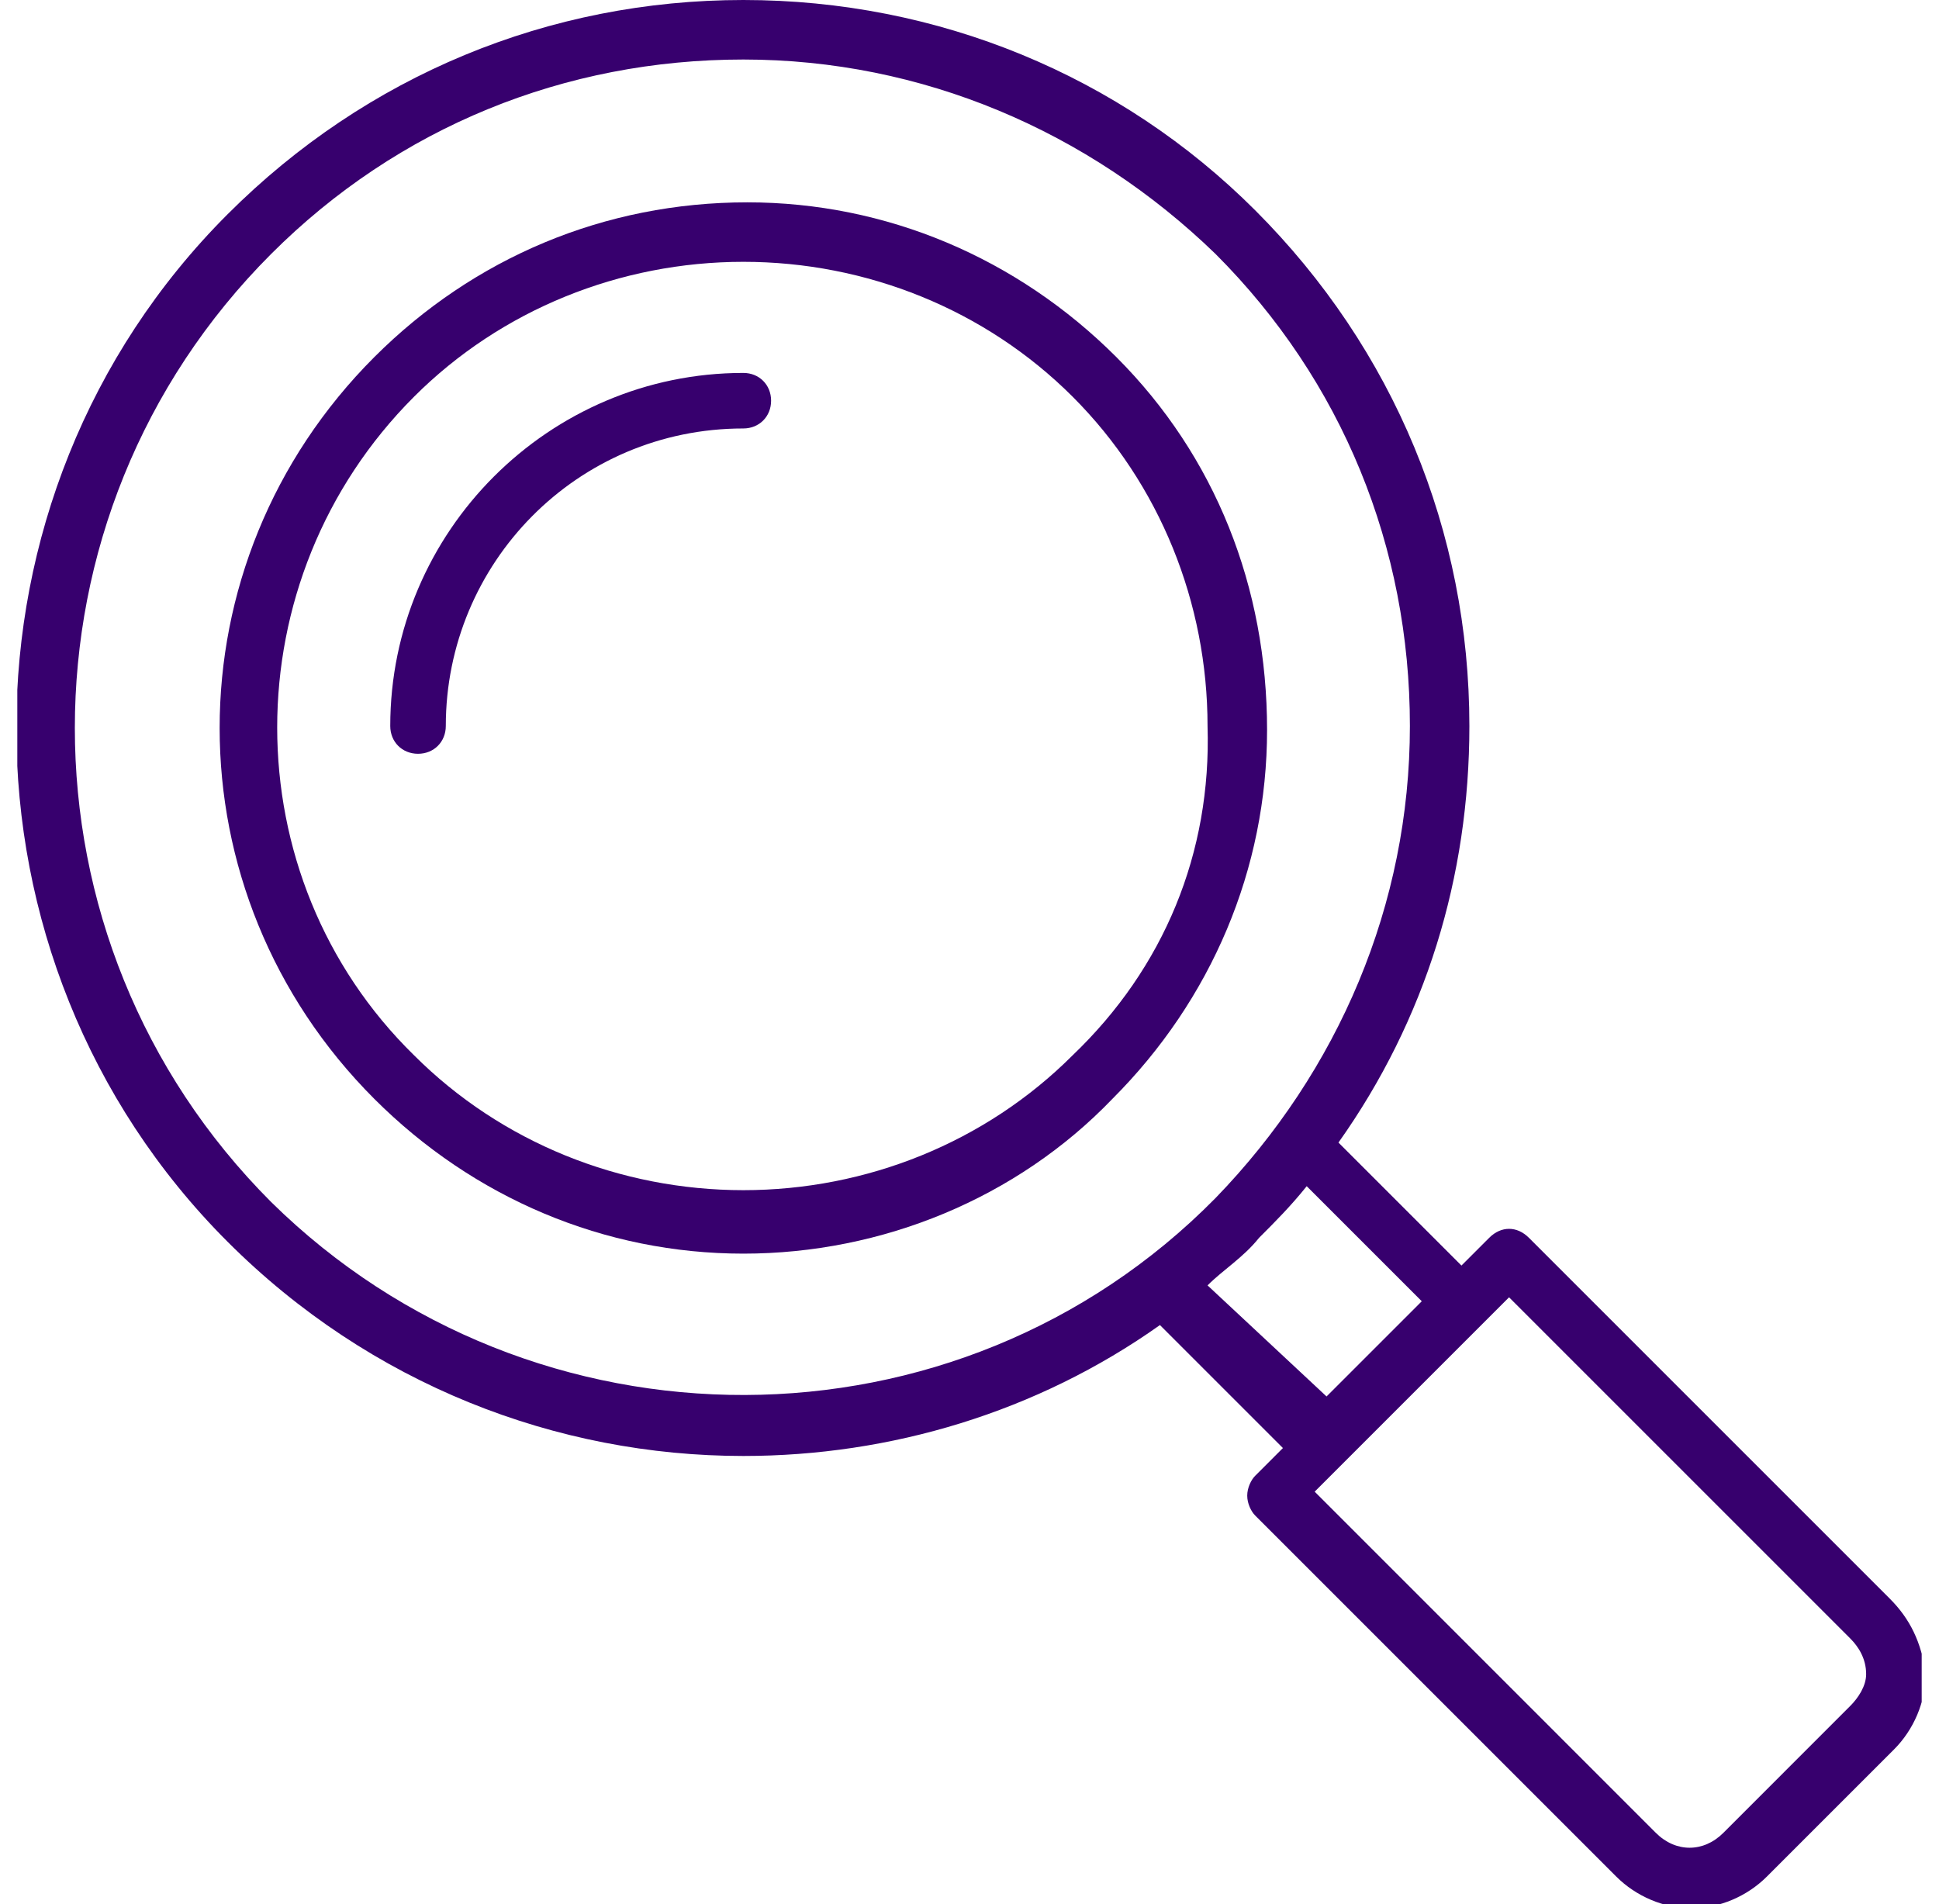 <svg width="56" height="55" viewBox="0 0 56 55" fill="none" xmlns="http://www.w3.org/2000/svg">
<g clip-path="url(#clip0_13827_95791)">
<path d="M54.583 46.177L44.156 35.75C43.812 35.406 43.354 35.406 43.01 35.75L42.208 36.552L38.656 33C41.177 29.448 42.437 25.323 42.437 20.969C42.437 15.354 40.26 10.083 36.25 6.073C32.354 2.177 27.083 0 21.469 0C15.854 0 10.583 2.177 6.573 6.188C-1.563 14.323 -1.563 27.729 6.573 35.865C10.698 39.99 16.083 42.052 21.469 42.052C25.708 42.052 29.948 40.792 33.5 38.271L37.052 41.823L36.25 42.625C36.135 42.74 36.021 42.969 36.021 43.198C36.021 43.427 36.135 43.656 36.25 43.771L46.677 54.198C47.25 54.771 48.052 55.115 48.854 55.115C49.656 55.115 50.458 54.771 51.031 54.198L54.698 50.531C55.271 49.958 55.614 49.156 55.614 48.354C55.5 47.438 55.156 46.75 54.583 46.177ZM7.833 34.719C0.271 27.156 0.271 14.896 7.833 7.333C11.5 3.667 16.312 1.719 21.469 1.719C26.625 1.719 31.437 3.781 35.104 7.333C38.771 11 40.719 15.812 40.719 20.969C40.719 26.125 38.656 30.938 35.104 34.604C27.656 42.167 15.396 42.167 7.833 34.719ZM34.875 37.125C35.333 36.667 35.906 36.323 36.364 35.75C36.823 35.292 37.281 34.833 37.739 34.26L41.062 37.583L38.312 40.333L34.875 37.125ZM53.437 49.271L49.771 52.938C49.198 53.51 48.396 53.51 47.823 52.938L37.969 43.083L43.583 37.469L53.437 47.323C53.666 47.552 53.896 47.896 53.896 48.354C53.896 48.698 53.666 49.042 53.437 49.271Z" fill="#37006E"/>
<path d="M32.24 10.312C29.375 7.448 25.594 5.844 21.583 5.844C17.458 5.844 13.677 7.448 10.812 10.312C4.854 16.271 4.854 25.781 10.812 31.74C13.677 34.604 17.458 36.208 21.469 36.208C25.479 36.208 29.375 34.604 32.125 31.74C34.99 28.875 36.594 25.094 36.594 21.083C36.594 16.958 35.104 13.177 32.24 10.312ZM30.979 30.479C28.458 33 25.021 34.375 21.469 34.375C17.917 34.375 14.479 33 11.958 30.479C6.688 25.323 6.688 16.729 11.958 11.458C14.479 8.938 17.917 7.562 21.469 7.562C25.021 7.562 28.458 8.938 30.979 11.458C33.5 13.979 34.875 17.417 34.875 20.969C34.99 24.635 33.615 27.958 30.979 30.479Z" fill="#37006E"/>
<path d="M21.468 10.771C15.854 10.771 11.271 15.354 11.271 20.969C11.271 21.427 11.614 21.771 12.073 21.771C12.531 21.771 12.875 21.427 12.875 20.969C12.875 16.271 16.656 12.375 21.468 12.375C21.927 12.375 22.27 12.031 22.27 11.573C22.27 11.115 21.927 10.771 21.468 10.771Z" fill="#37006E"/>
</g>
<defs>
<clipPath id="clip0_13827_95791">
<rect width="55" height="55" fill="white" transform="translate(0.5)"/>
</clipPath>
</defs>
</svg>
